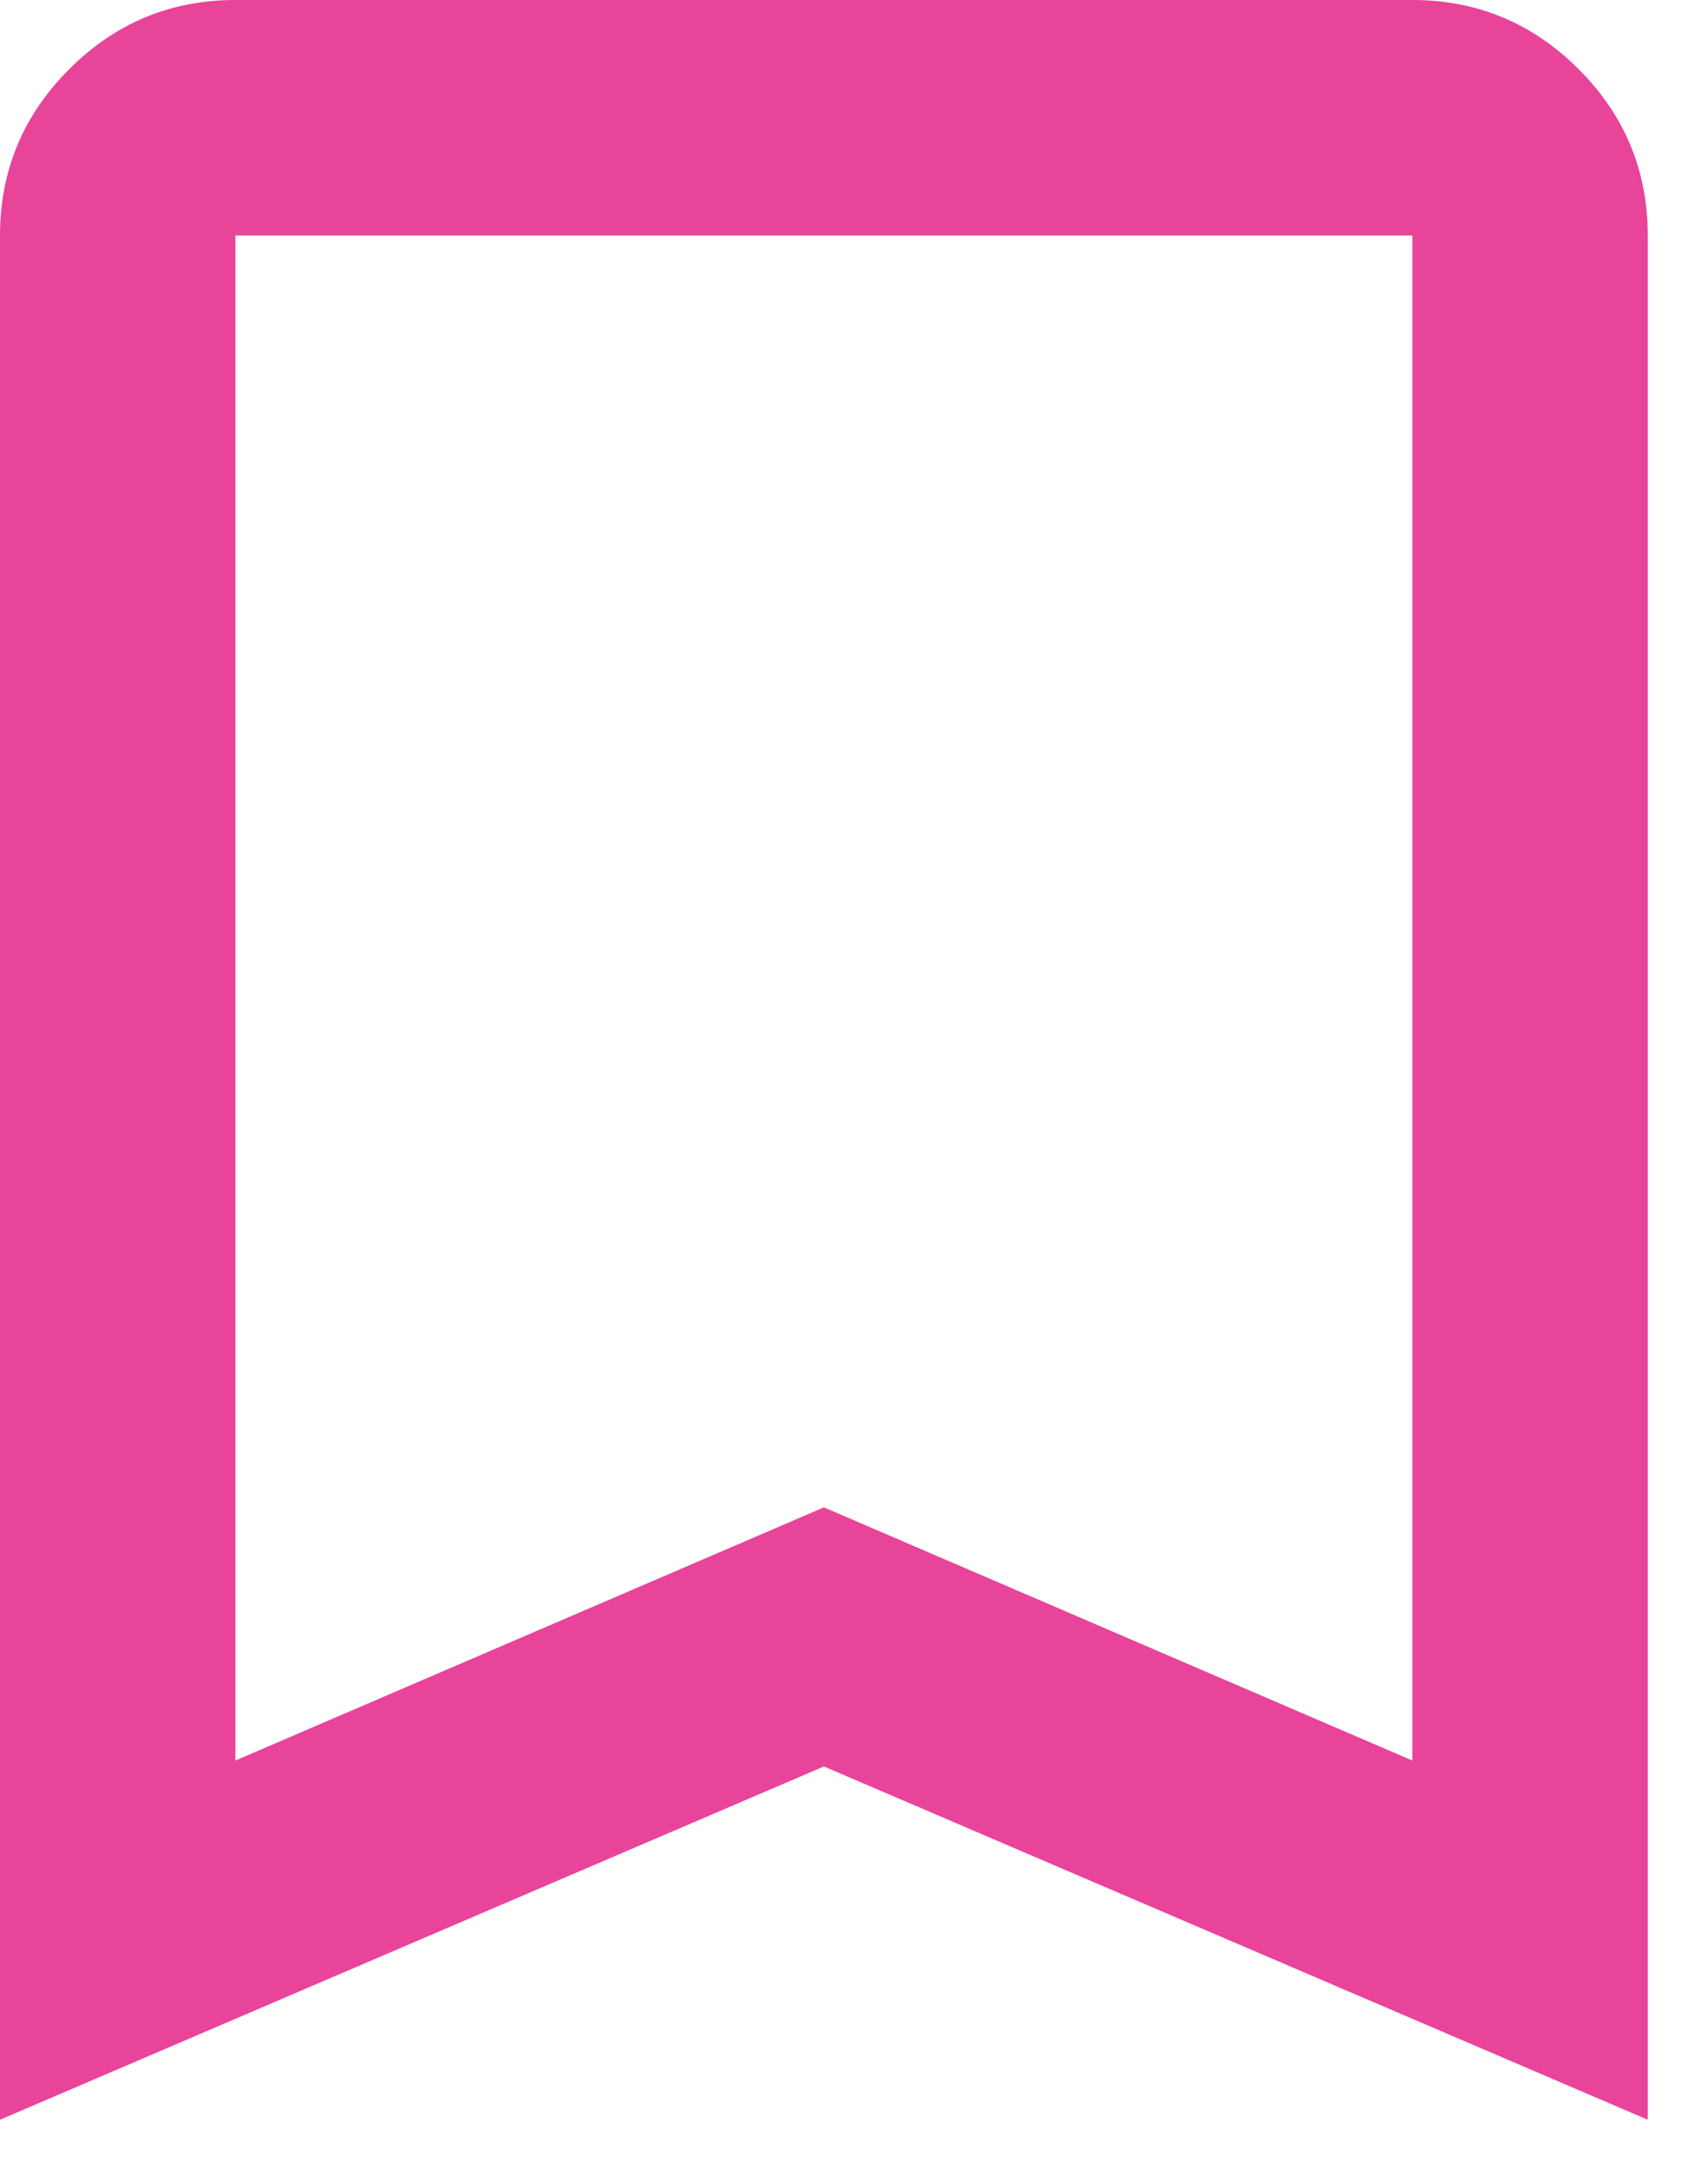 <svg width="26" height="33" viewBox="0 0 26 33" fill="none" xmlns="http://www.w3.org/2000/svg">
<path d="M0 32.25V3.583C0 2.598 0.351 1.754 1.053 1.053C1.754 0.351 2.598 0 3.583 0H21.5C22.485 0 23.329 0.351 24.031 1.053C24.733 1.754 25.083 2.598 25.083 3.583V32.25L12.542 26.875L0 32.25ZM3.583 26.785L12.542 22.933L21.5 26.785V3.583H3.583V26.785Z" fill="#E84499"/>
</svg>

